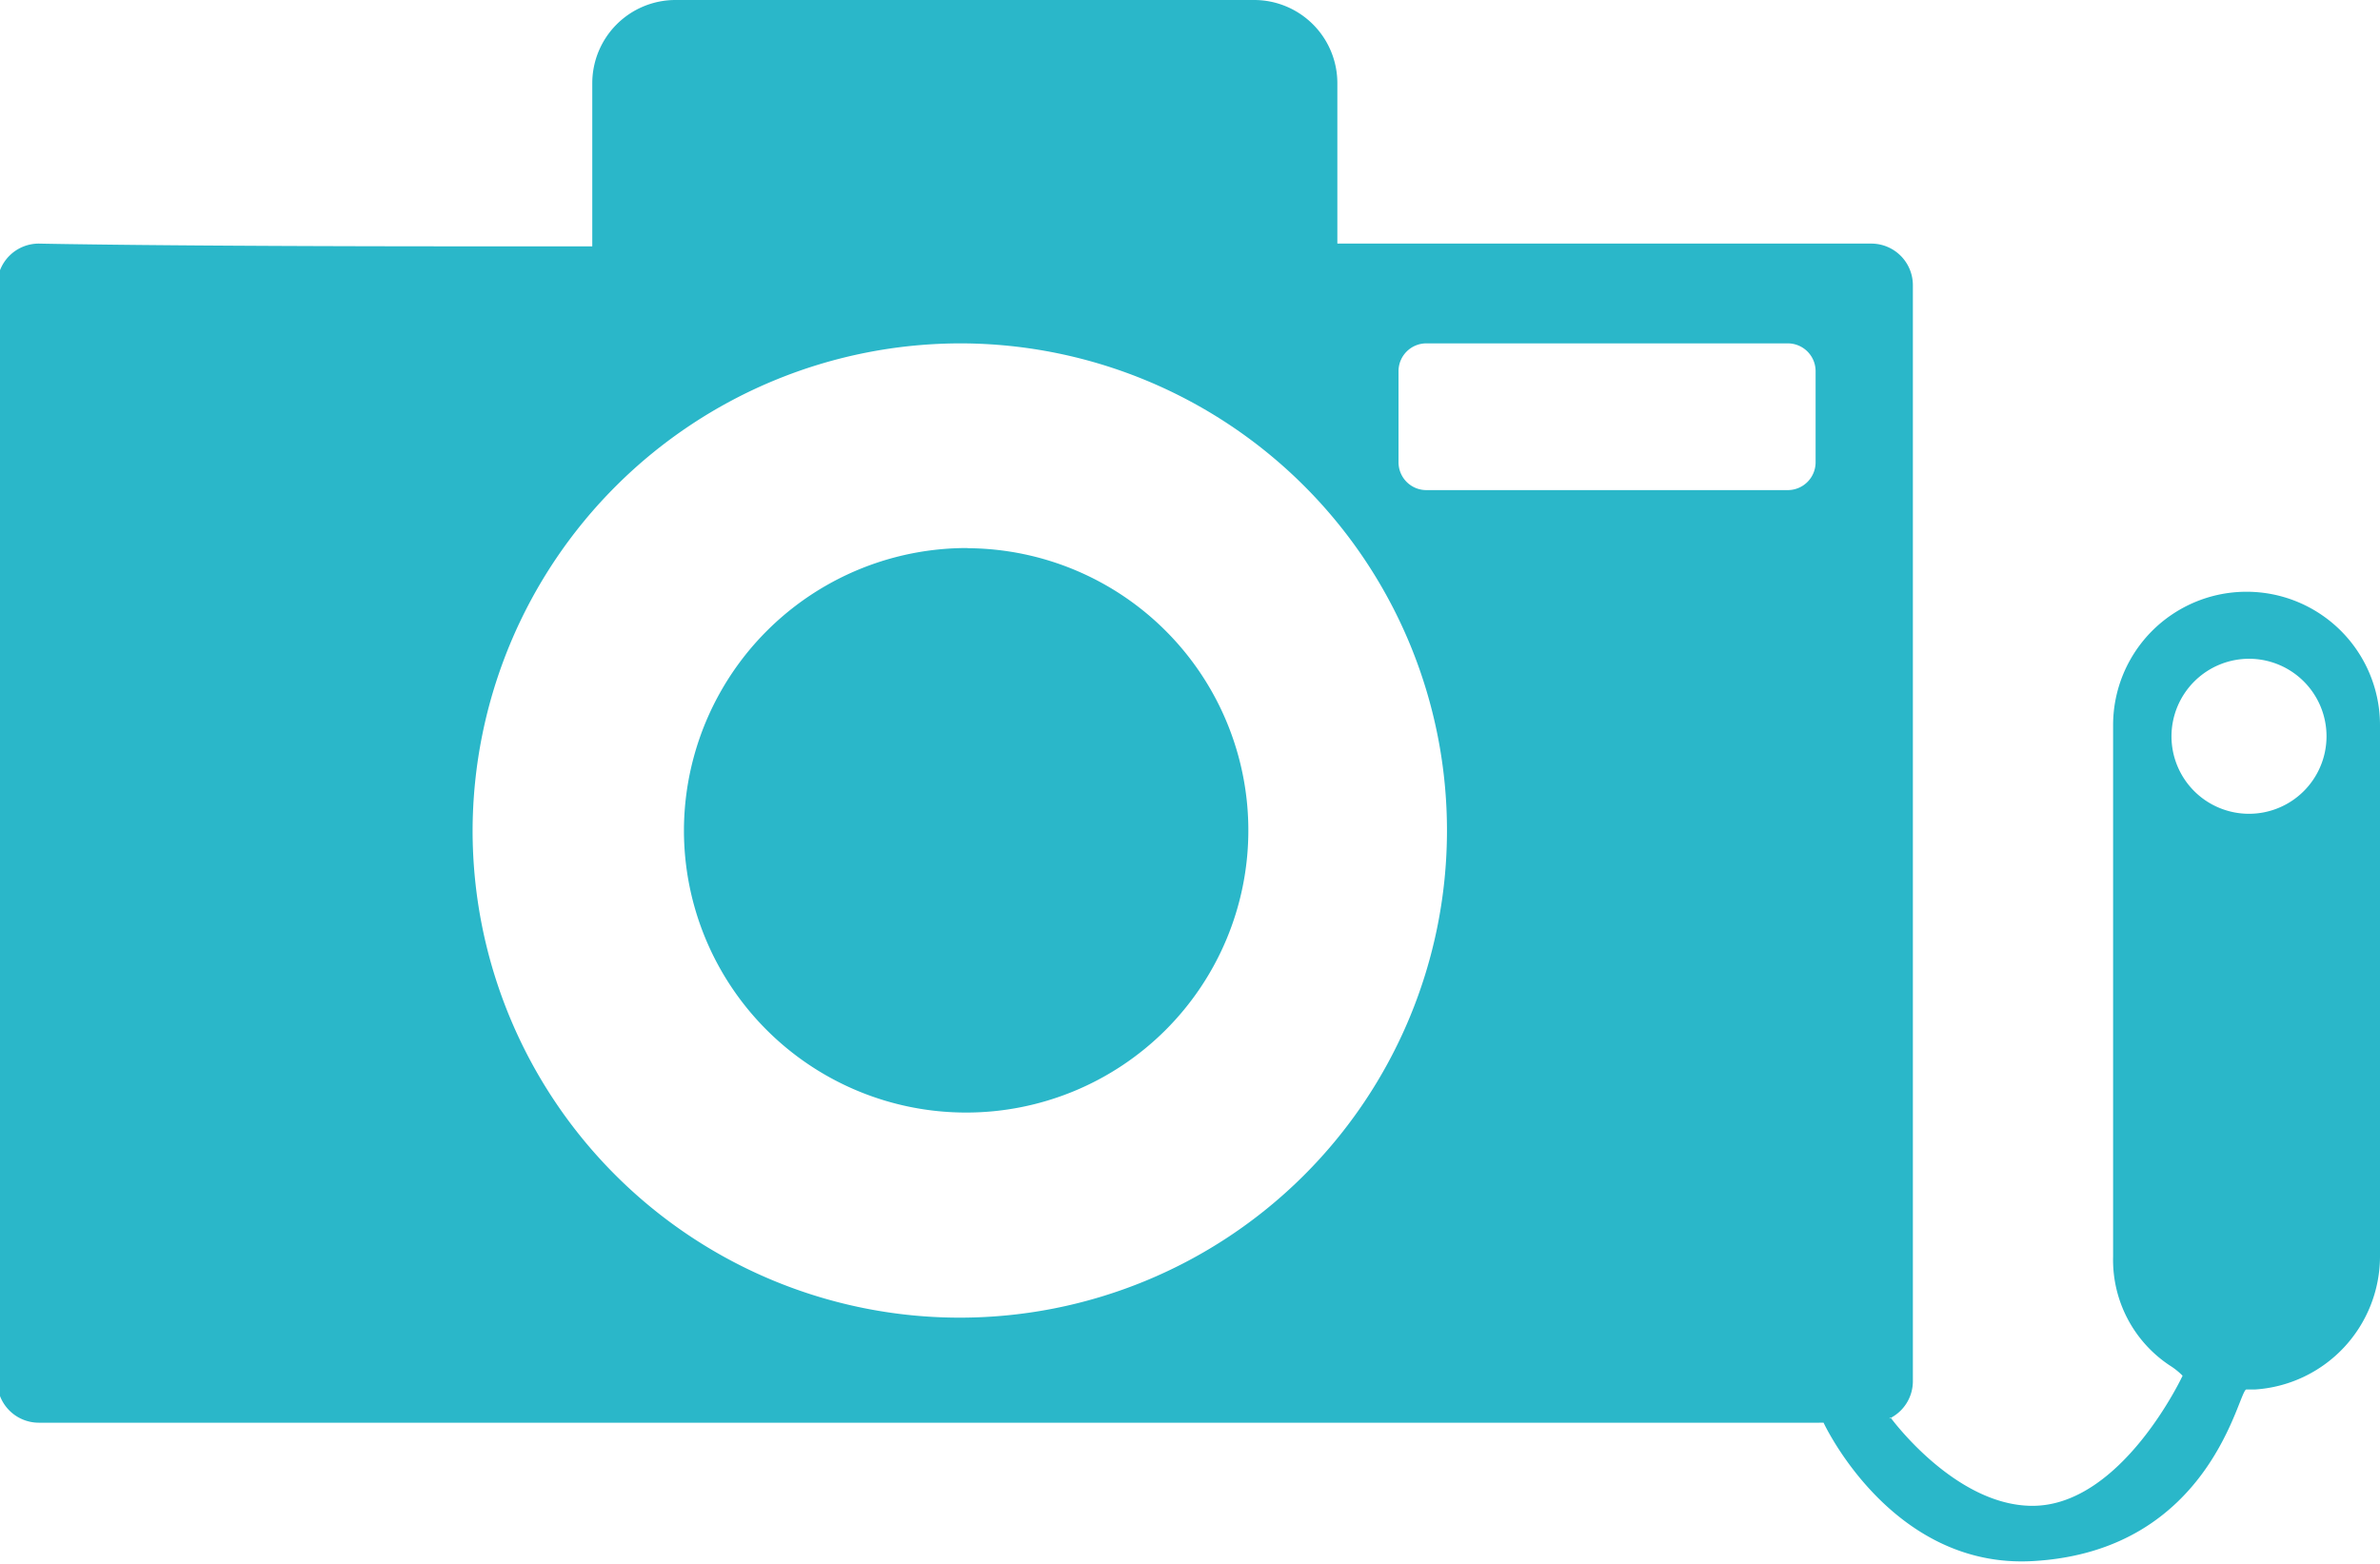 <svg xmlns="http://www.w3.org/2000/svg" width="70" height="46" viewBox="0 0 70 46">
  <defs>
    <style>
      .cls-1 {
        fill: #2ab7c9;
        fill-rule: evenodd;
      }
    </style>
  </defs>
  <path id="Rounded_Rectangle_4" data-name="Rounded Rectangle 4" class="cls-1" d="M28.294,10.1A14.329,14.329,0,1,1,13.9,24.425,14.361,14.361,0,0,1,28.294,10.1Zm0.163,6.025a8.3,8.3,0,1,1-8.341,8.3A8.323,8.323,0,0,1,28.458,16.12ZM53.486,41.848H1.145A1.224,1.224,0,0,1-.082,40.627V8.386A1.224,1.224,0,0,1,1.145,7.165S4.8,7.246,13.82,7.246h3.6v-4.8A2.448,2.448,0,0,1,19.872,0H36.881a2.448,2.448,0,0,1,2.453,2.442V7.165h15.7a1.224,1.224,0,0,1,1.227,1.221V40.627a1.219,1.219,0,0,1-.579,1.038c-0.188.116-.08,0.028-0.08,0.028s1.892,2.6,4.176,2.6c2.629,0,4.416-3.827,4.416-3.827a2.086,2.086,0,0,0-.375-0.3,3.726,3.726,0,0,1-1.669-3.2V21.331a3.925,3.925,0,0,1,7.85,0V36.963a3.93,3.93,0,0,1-3.68,3.908H66.075c-0.231-.072-0.979,4.758-6.3,5.048-4.156.227-6.141-4.073-6.141-4.073S53.617,41.848,53.486,41.848ZM66.157,19.377a2.28,2.28,0,1,1-2.29,2.28A2.285,2.285,0,0,1,66.157,19.377ZM41.951,10.1H52.582a0.818,0.818,0,0,1,.818.818v2.68a0.818,0.818,0,0,1-.818.818H41.951a0.818,0.818,0,0,1-.818-0.818v-2.68A0.818,0.818,0,0,1,41.951,10.1Z"/>
</svg>

